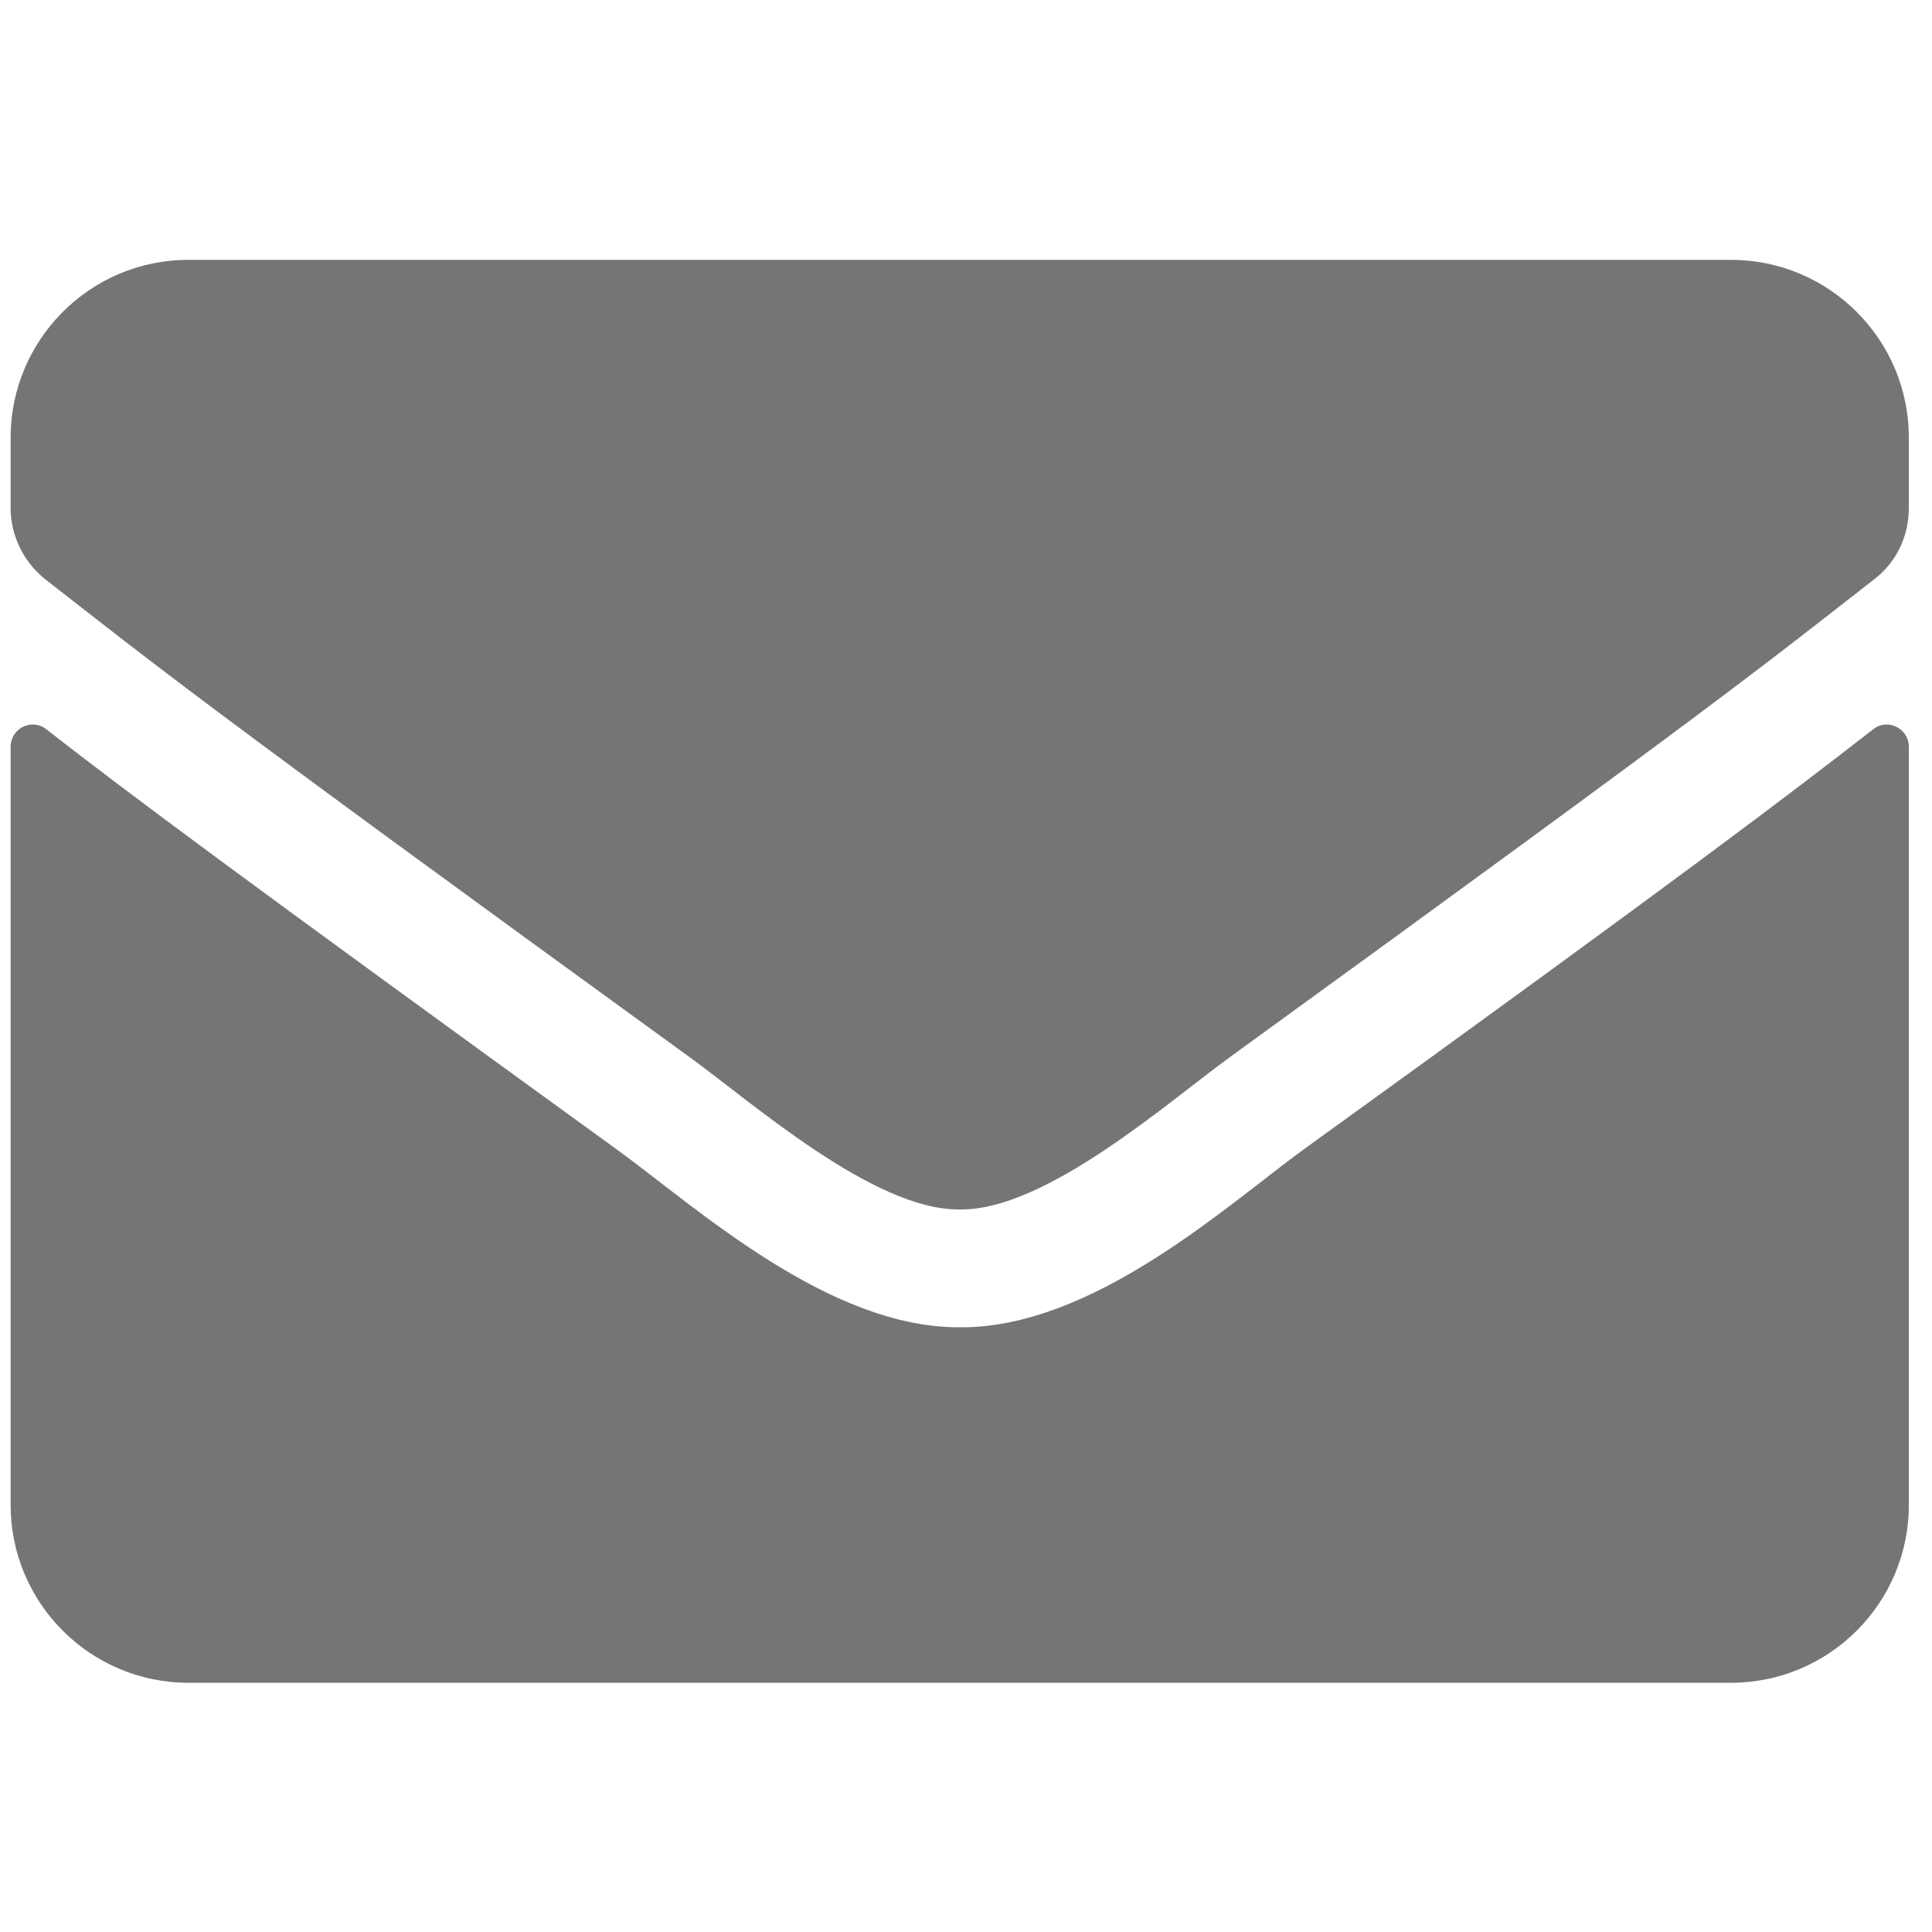 <?xml version="1.0" encoding="utf-8"?>
<!-- Generator: Adobe Illustrator 18.0.0, SVG Export Plug-In . SVG Version: 6.00 Build 0)  -->
<!DOCTYPE svg PUBLIC "-//W3C//DTD SVG 1.1//EN" "http://www.w3.org/Graphics/SVG/1.1/DTD/svg11.dtd">
<svg version="1.1" id="Livello_1" focusable="false"
	 xmlns="http://www.w3.org/2000/svg" xmlns:xlink="http://www.w3.org/1999/xlink" x="0px" y="0px" viewBox="197.6 109.8 200 200"
	 enable-background="new 197.6 109.8 200 200" xml:space="preserve">
<path fill="#757575" d="M391.5,185.3c1.5-1.2,3.7-0.1,3.7,1.8v78.5c0,10.2-8.3,18.4-18.4,18.4H217.1c-10.2,0-18.4-8.3-18.4-18.4
	v-78.5c0-1.9,2.2-3,3.7-1.8c8.6,6.7,20,15.2,59.2,43.6c8.1,5.9,21.8,18.4,35.4,18.3c13.7,0.1,27.6-12.6,35.4-18.3
	C371.6,200.6,382.9,192,391.5,185.3z M296.9,235c8.9,0.2,21.7-11.2,28.2-15.9c51-37,54.8-40.2,66.6-49.4c2.2-1.7,3.5-4.4,3.5-7.3
	v-7.3c0-10.2-8.3-18.4-18.4-18.4H217.1c-10.2,0-18.4,8.3-18.4,18.4v7.3c0,2.8,1.3,5.5,3.5,7.3c11.8,9.2,15.6,12.4,66.6,49.4
	C275.2,223.7,288,235.1,296.9,235L296.9,235z"/>
</svg>
